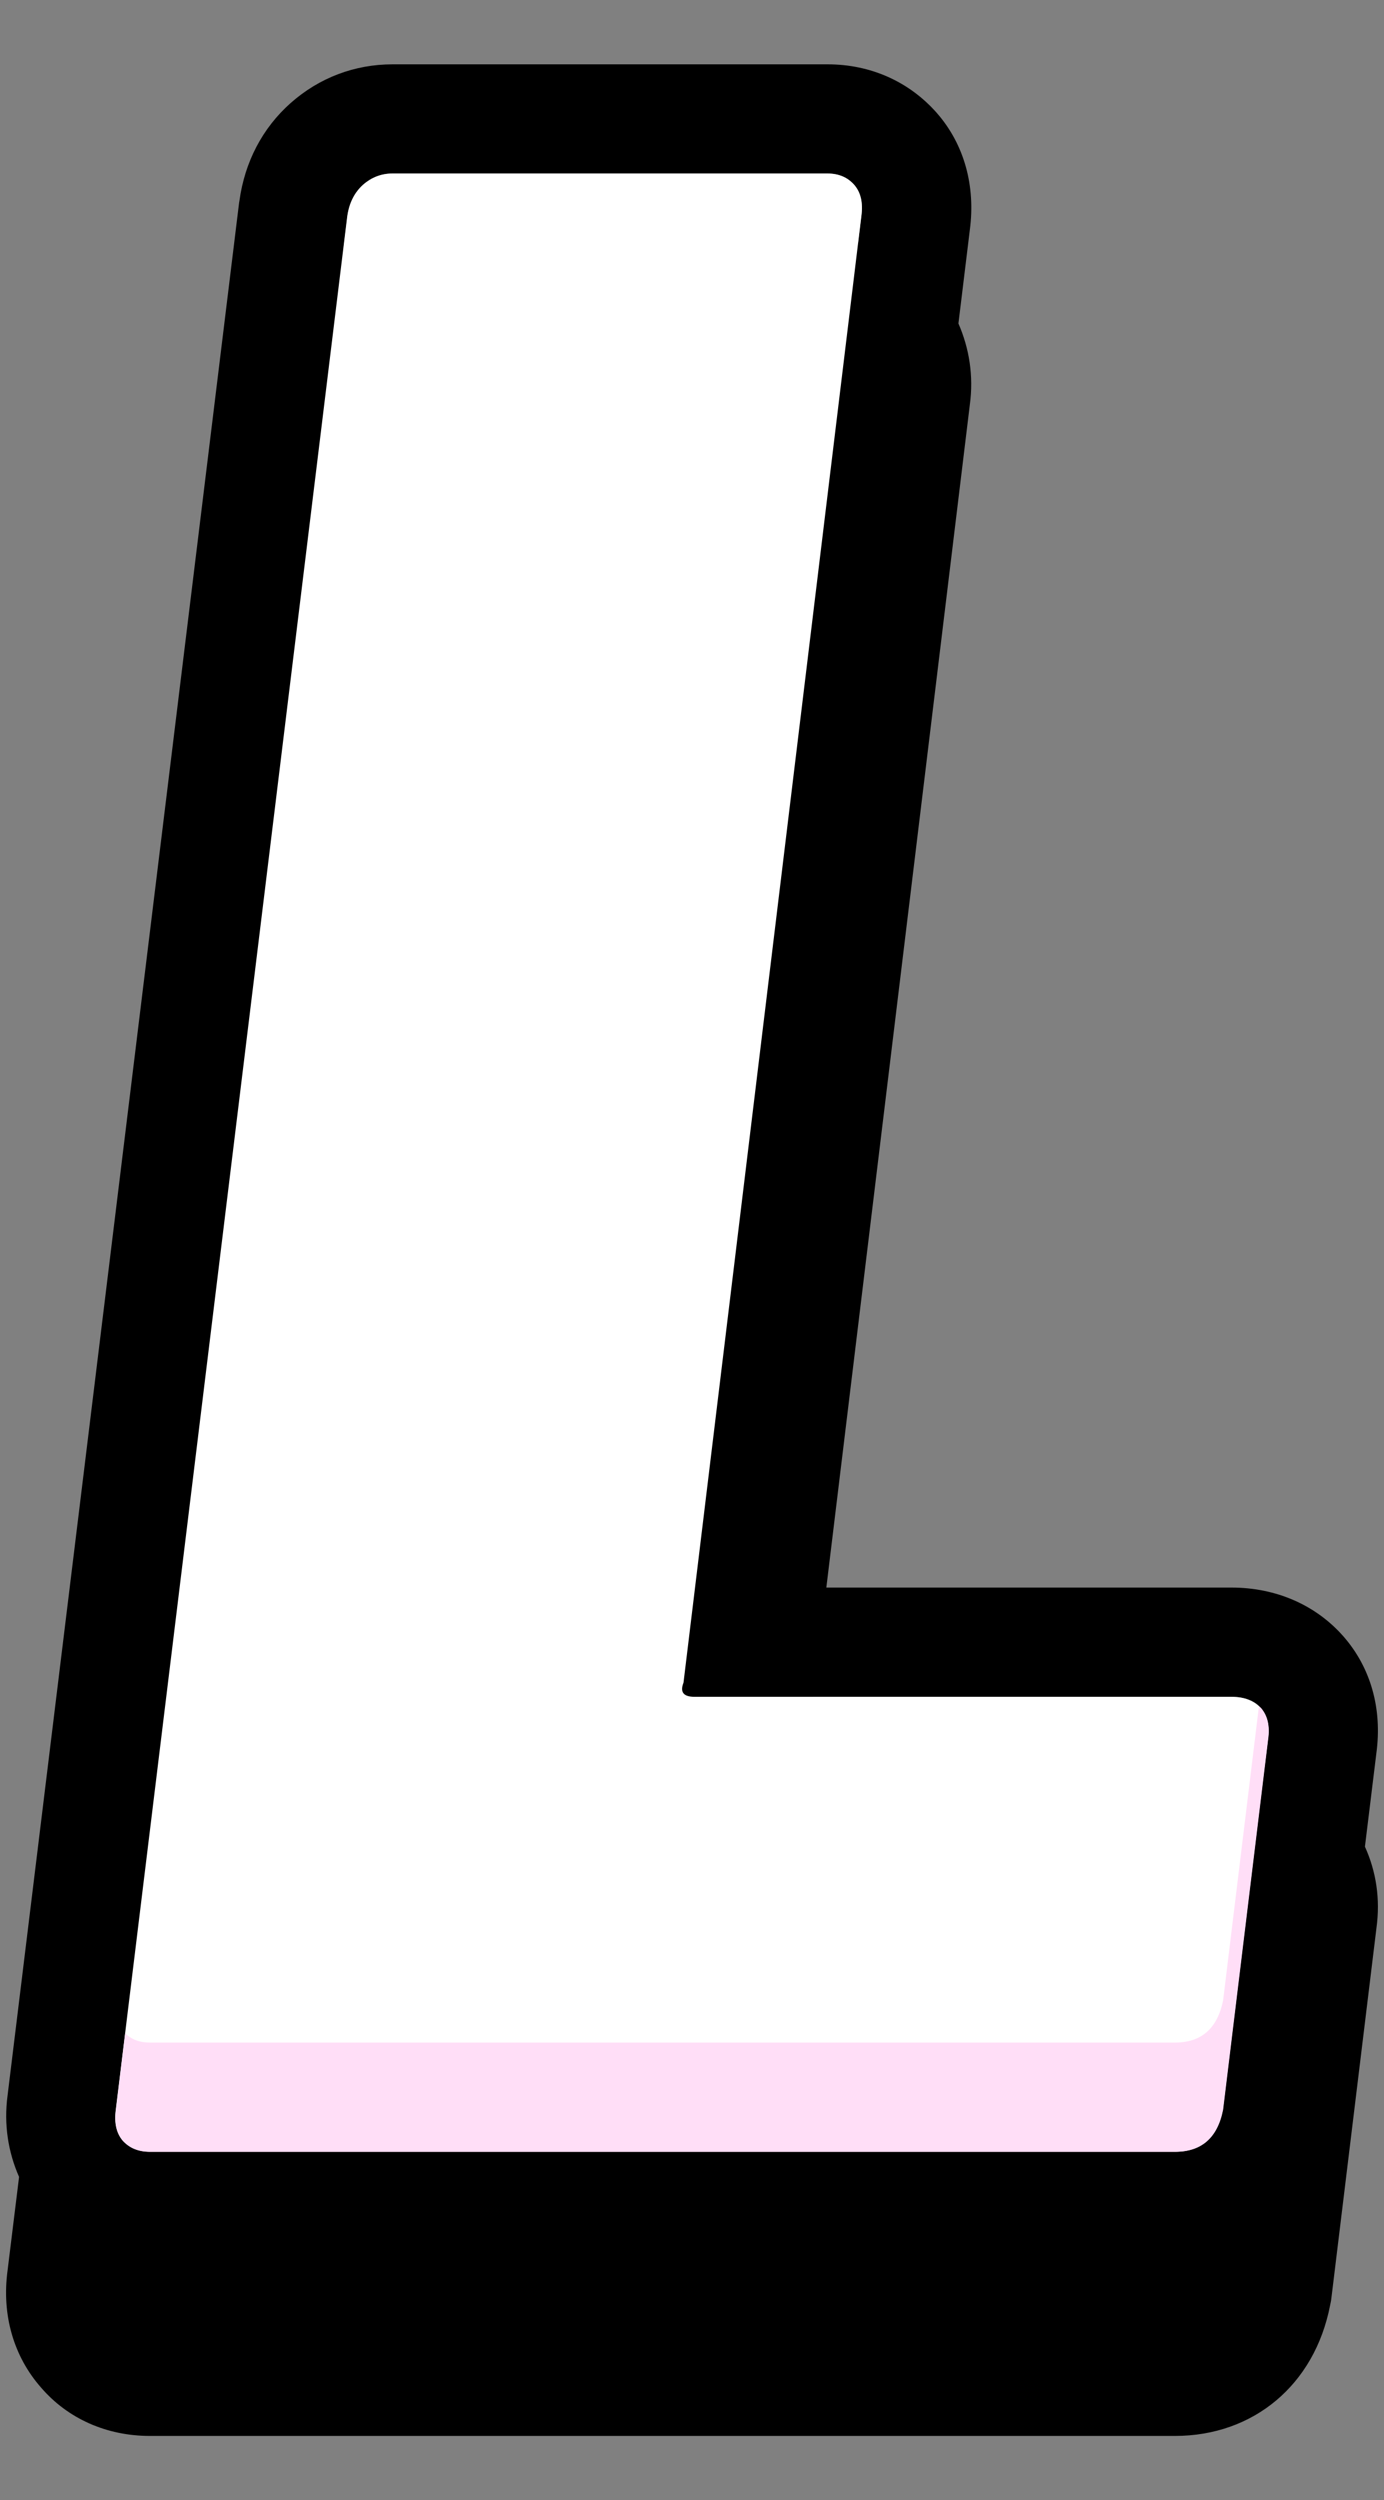 <?xml version="1.0" encoding="utf-8"?>
<!-- Generator: Adobe Illustrator 16.0.0, SVG Export Plug-In . SVG Version: 6.00 Build 0)  -->
<!DOCTYPE svg PUBLIC "-//W3C//DTD SVG 1.1//EN" "http://www.w3.org/Graphics/SVG/1.1/DTD/svg11.dtd">
<svg version="1.1" id="letter" xmlns="http://www.w3.org/2000/svg" xmlns:xlink="http://www.w3.org/1999/xlink" x="0px" y="0px"
	 width="16.618px" height="30px" viewBox="0 0 16.618 30" enable-background="new 0 0 16.618 30" xml:space="preserve">
<rect x="0" y="0" width="16.618" height="30" fill="#808080" stroke="none"/>
<g>
	<path d="M16.526,21.04c0.073-0.533-0.066-1.029-0.396-1.405c-0.331-0.376-0.808-0.585-1.345-0.585H9.922l1.723-14.194
		c0.047-0.348-0.008-0.679-0.137-0.974l0.137-1.124c0.07-0.53-0.068-1.027-0.396-1.402c-0.333-0.378-0.797-0.584-1.312-0.584H4.714
		c-0.457,0-0.882,0.161-1.226,0.466c-0.337,0.3-0.549,0.705-0.613,1.171C2.873,2.417,2.872,2.424,2.871,2.432l-2.78,22.712
		c-0.047,0.351,0.008,0.682,0.138,0.978l-0.138,1.122c-0.072,0.531,0.071,1.031,0.404,1.408c0.32,0.371,0.786,0.578,1.304,0.578
		h12.309c0.943,0,1.676-0.613,1.862-1.563c0.006-0.031,0.014-0.063,0.017-0.097l0.54-4.432c0.049-0.352-0.004-0.683-0.138-0.979
		L16.526,21.04z M14.786,20.361c0.156,0,0.277,0.046,0.356,0.136c0.077,0.091,0.106,0.215,0.083,0.372l-0.04,0.32
		c-0.127-0.026-0.263-0.041-0.399-0.041H9.668l0.095-0.787H14.786z M4.358,2.218c0.103-0.09,0.22-0.136,0.354-0.136h5.223
		c0.137,0,0.242,0.046,0.322,0.136c0.079,0.092,0.107,0.214,0.086,0.373l-0.039,0.316c-0.12-0.025-0.243-0.038-0.369-0.038H4.714
		c-0.204,0-0.398,0.037-0.588,0.1l0.046-0.378C4.194,2.432,4.257,2.31,4.358,2.218z"/>
	<path fill="#FFFFFF" d="M1.474,25.688c-0.077-0.09-0.105-0.215-0.084-0.371l2.78-22.726C4.194,2.432,4.257,2.31,4.358,2.218
		c0.103-0.09,0.22-0.136,0.354-0.136h5.223c0.137,0,0.242,0.046,0.322,0.136c0.079,0.092,0.107,0.214,0.086,0.373L8.207,20.191
		c-0.045,0.115,0,0.17,0.134,0.17h6.444c0.156,0,0.276,0.047,0.356,0.137c0.077,0.091,0.106,0.215,0.083,0.372l-0.541,4.446
		c-0.067,0.338-0.26,0.504-0.577,0.504H1.799C1.663,25.818,1.554,25.775,1.474,25.688z"/>
	<g>
		<path fill="#FFDEF7" d="M14.107,24.51H1.798c-0.121,0-0.219-0.037-0.295-0.111l-0.111,0.918c-0.021,0.156,0.007,0.281,0.084,0.371
			c0.08,0.09,0.188,0.133,0.322,0.133h12.311c0.317,0,0.51-0.166,0.577-0.504l0.541-4.446c0.023-0.157-0.006-0.281-0.083-0.372
			c-0.008-0.01-0.02-0.016-0.028-0.023l-0.43,3.529C14.617,24.341,14.426,24.51,14.107,24.51z"/>
	</g>
</g>
</svg>
